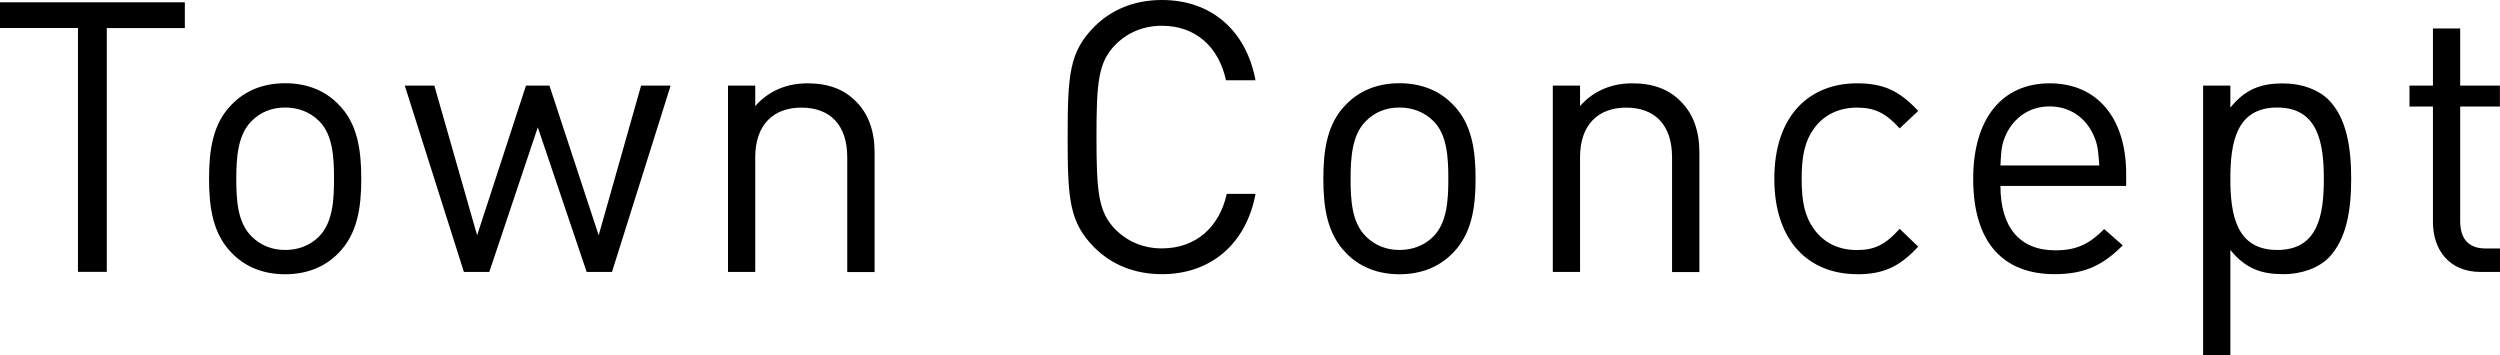 <?xml version="1.0" encoding="UTF-8"?><svg id="b" xmlns="http://www.w3.org/2000/svg" width="270.64" height="38.46" viewBox="0 0 270.64 38.46"><g id="c"><g><path d="m11.56,3.03v26.4h-3.12V3.03H0V.25h20.01v2.79h-8.45Z"/><path d="m36.65,27.39c-1.39,1.43-3.32,2.3-5.78,2.3s-4.39-.86-5.78-2.3c-2.05-2.09-2.46-4.92-2.46-8.04s.41-5.99,2.46-8.04c1.39-1.44,3.32-2.3,5.78-2.3s4.39.86,5.78,2.3c2.05,2.05,2.46,4.92,2.46,8.04s-.41,5.94-2.46,8.04Zm-2.09-14.27c-.98-.98-2.25-1.48-3.69-1.48s-2.67.49-3.65,1.48c-1.48,1.48-1.64,3.94-1.64,6.23s.12,4.71,1.64,6.23c.98.98,2.21,1.48,3.65,1.48s2.71-.49,3.69-1.48c1.48-1.52,1.6-3.98,1.6-6.23s-.12-4.76-1.6-6.23Z"/><path d="m66.26,29.44h-2.75l-5.29-15.66-5.25,15.66h-2.75l-6.4-20.17h3.2l4.63,16.2,5.29-16.2h2.54l5.33,16.2,4.59-16.2h3.2l-6.35,20.17Z"/><path d="m91.72,29.44v-12.42c0-3.57-1.93-5.37-4.96-5.37s-5,1.84-5,5.37v12.42h-2.95V9.27h2.95v2.21c1.44-1.64,3.4-2.46,5.66-2.46s3.94.66,5.17,1.89c1.44,1.39,2.09,3.28,2.09,5.62v12.92h-2.95Z"/><path d="m125.79,29.68c-3.03,0-5.49-1.07-7.3-2.87-2.75-2.75-2.91-5.29-2.91-11.97s.16-9.23,2.91-11.97c1.8-1.8,4.26-2.87,7.3-2.87,5.29,0,9.1,3.24,10.13,8.69h-3.2c-.78-3.61-3.28-5.9-6.93-5.9-1.97,0-3.69.7-5.04,2.05-1.85,1.89-2.05,4.02-2.05,10s.21,8.12,2.05,10c1.35,1.35,3.07,2.05,5.04,2.05,3.65,0,6.23-2.3,7.01-5.9h3.12c-1.02,5.45-4.88,8.69-10.13,8.69Z"/><path d="m157.28,27.39c-1.39,1.43-3.32,2.3-5.78,2.3s-4.39-.86-5.78-2.3c-2.05-2.09-2.46-4.92-2.46-8.04s.41-5.99,2.46-8.04c1.39-1.44,3.32-2.3,5.78-2.3s4.39.86,5.78,2.3c2.05,2.05,2.46,4.92,2.46,8.04s-.41,5.94-2.46,8.04Zm-2.09-14.27c-.98-.98-2.25-1.48-3.69-1.48s-2.67.49-3.65,1.48c-1.48,1.48-1.64,3.94-1.64,6.23s.12,4.71,1.64,6.23c.98.98,2.21,1.48,3.65,1.48s2.71-.49,3.69-1.48c1.48-1.52,1.6-3.98,1.6-6.23s-.12-4.76-1.6-6.23Z"/><path d="m181.01,29.44v-12.42c0-3.57-1.93-5.37-4.96-5.37s-5,1.84-5,5.37v12.42h-2.95V9.27h2.95v2.21c1.44-1.64,3.4-2.46,5.66-2.46s3.94.66,5.17,1.89c1.44,1.39,2.09,3.28,2.09,5.62v12.92h-2.95Z"/><path d="m201.02,29.68c-5.08,0-8.94-3.44-8.94-10.33s3.85-10.33,8.94-10.33c2.79,0,4.55.74,6.64,2.99l-2.01,1.89c-1.52-1.68-2.71-2.25-4.63-2.25s-3.61.78-4.67,2.3c-.94,1.31-1.31,2.87-1.31,5.41s.37,4.1,1.31,5.41c1.07,1.52,2.71,2.3,4.67,2.3s3.12-.62,4.63-2.3l2.01,1.93c-2.09,2.25-3.85,2.99-6.64,2.99Z"/><path d="m216.56,20.13c0,4.43,2.05,6.97,5.94,6.97,2.34,0,3.69-.7,5.29-2.3l2.01,1.76c-2.05,2.05-3.98,3.12-7.38,3.12-5.37,0-8.81-3.2-8.81-10.33,0-6.56,3.16-10.33,8.28-10.33s8.28,3.73,8.28,9.8v1.31h-13.61Zm10.04-5.58c-.86-1.84-2.54-3.03-4.71-3.03s-3.85,1.19-4.72,3.03c-.49,1.07-.53,1.72-.61,3.36h10.7c-.12-1.64-.16-2.3-.66-3.36Z"/><path d="m252.07,27.92c-1.07,1.07-2.83,1.76-4.92,1.76-2.21,0-4.02-.53-5.7-2.62v11.4h-2.95V9.27h2.95v2.38c1.68-2.09,3.44-2.62,5.7-2.62,2.09,0,3.85.7,4.92,1.76,2.01,2.01,2.46,5.33,2.46,8.57s-.45,6.52-2.46,8.57Zm-5.54-16.28c-4.43,0-5.08,3.77-5.08,7.71s.66,7.71,5.08,7.71,5.04-3.77,5.04-7.71-.66-7.71-5.04-7.71Z"/><path d="m268.55,29.44c-3.44,0-5.17-2.42-5.17-5.41v-12.5h-2.54v-2.26h2.54V3.08h2.95v6.19h4.3v2.26h-4.3v12.42c0,1.85.86,2.95,2.75,2.95h1.56v2.54h-2.09Z"/></g></g></svg>